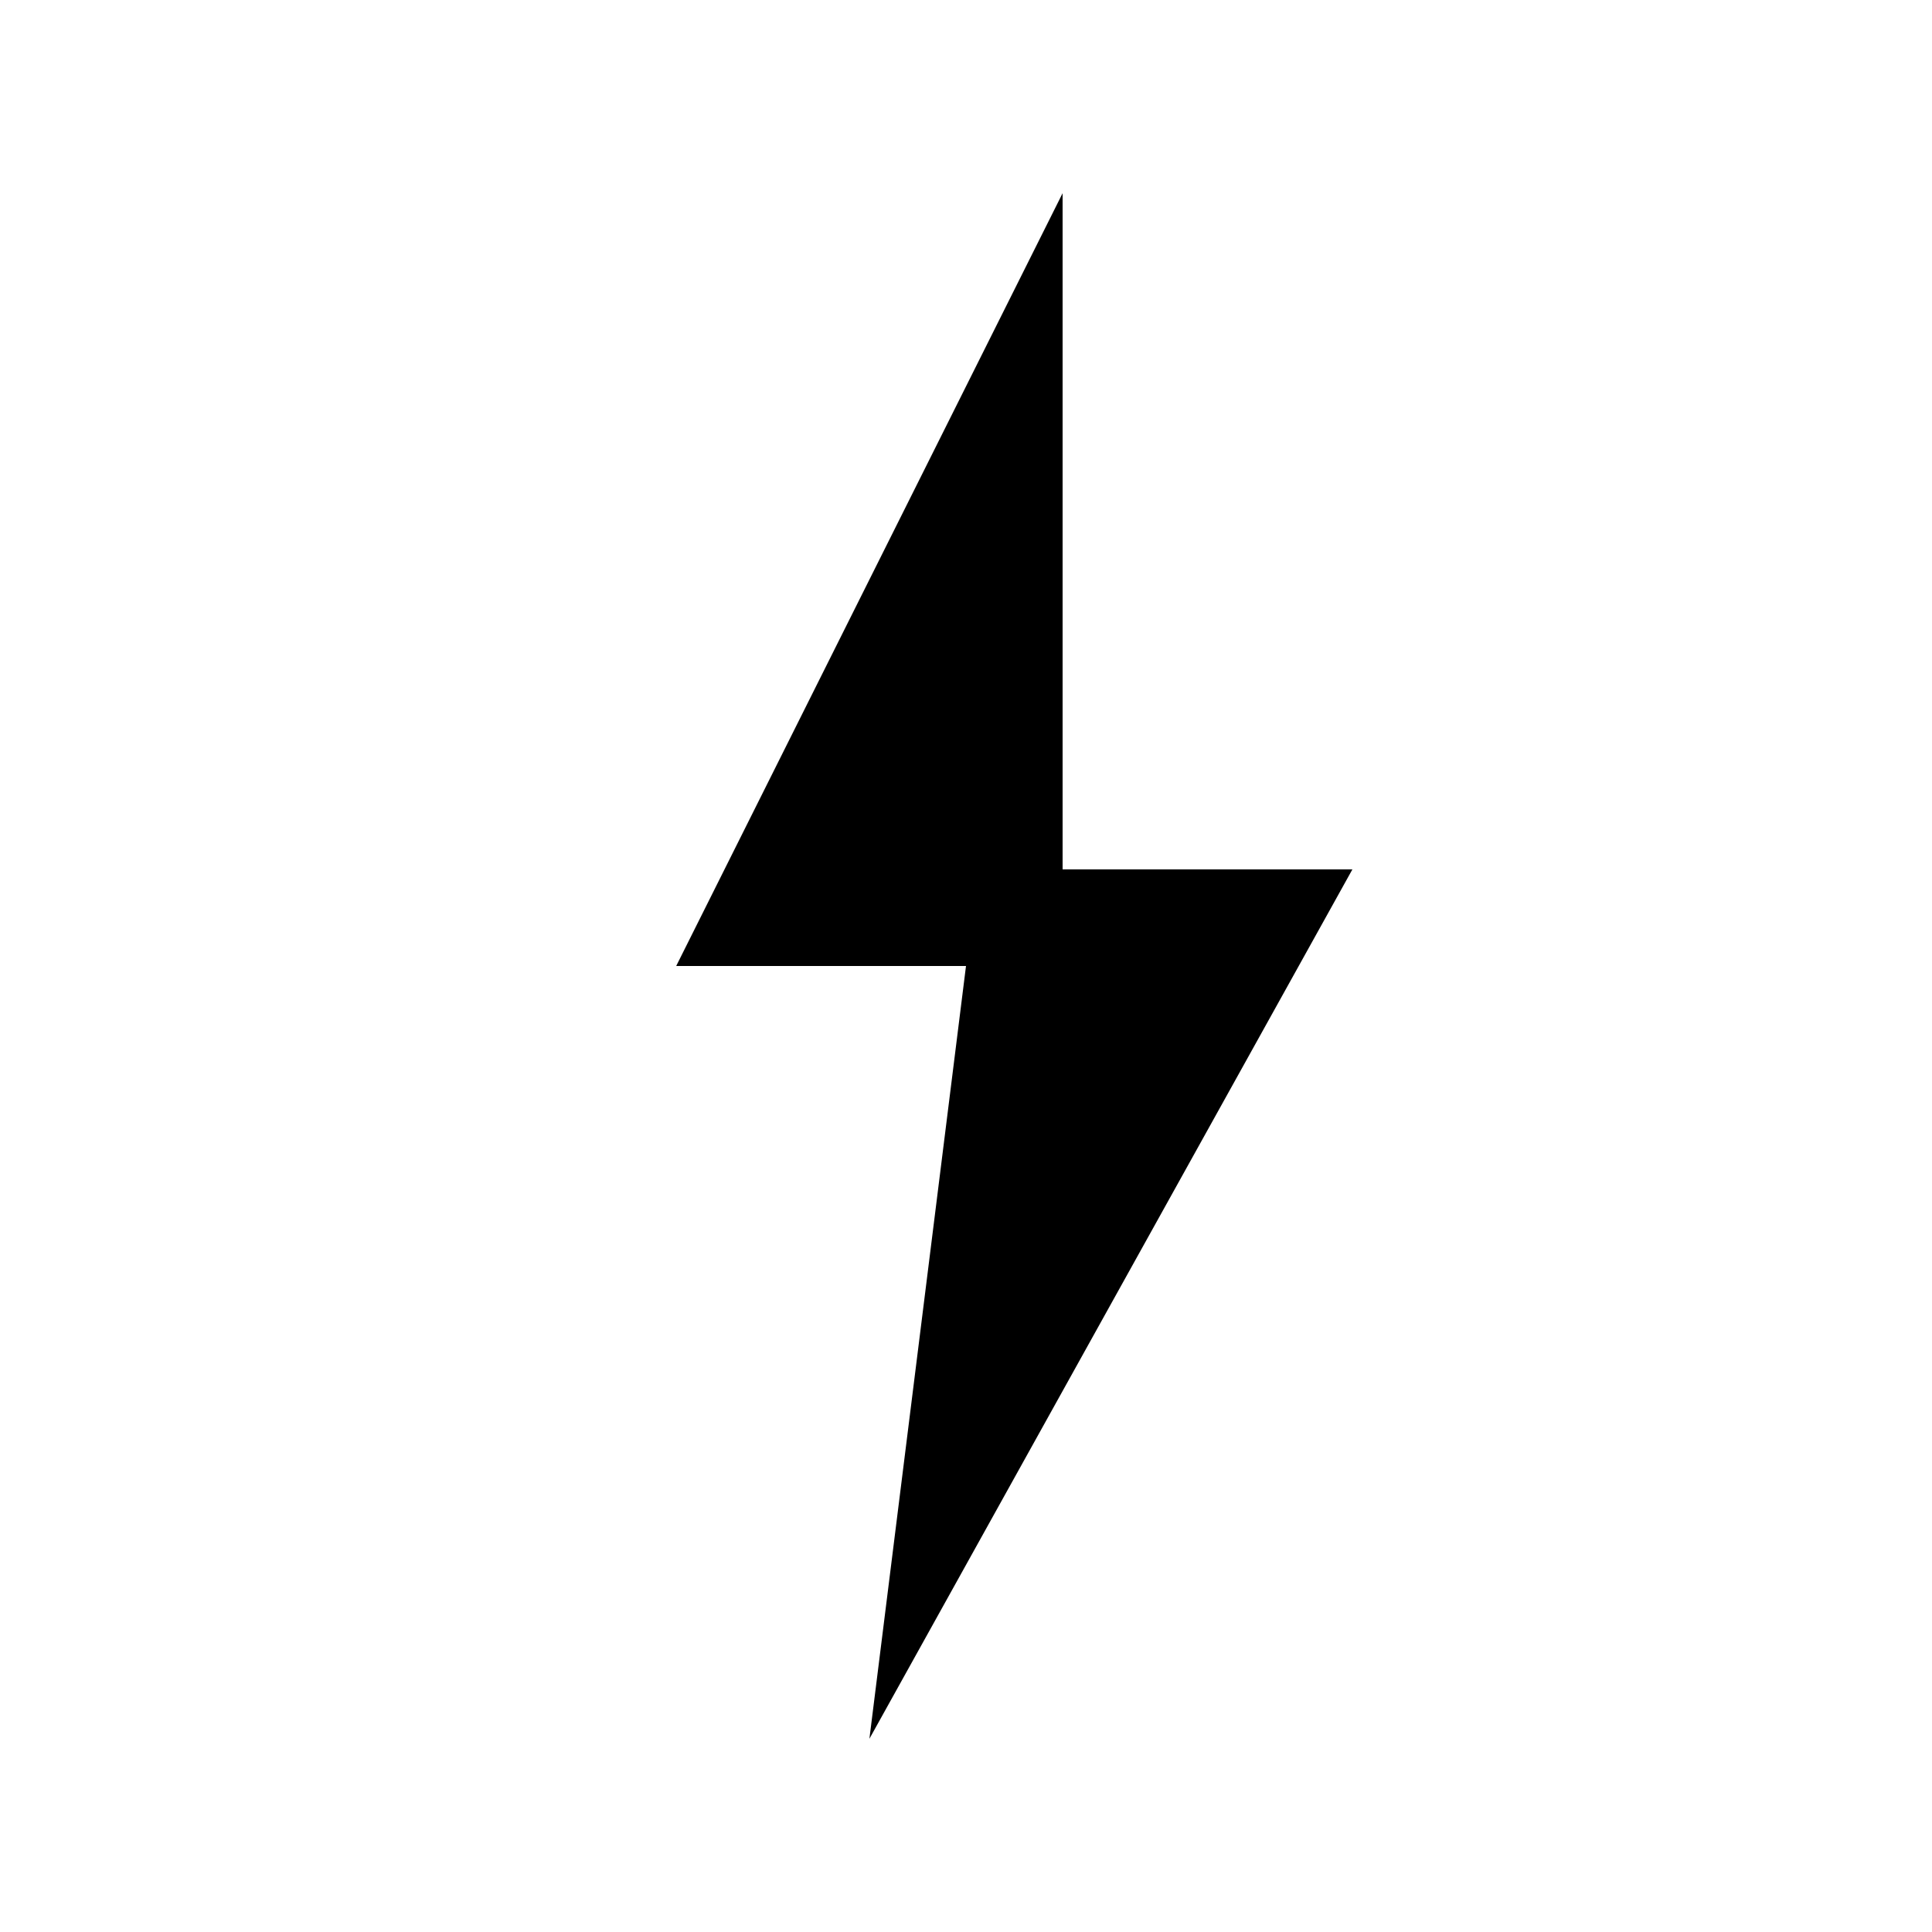 <svg width="200" height="200" viewBox="0 0 200 200" xmlns="http://www.w3.org/2000/svg" fill="black">
    <!-- Straight, centered Lightning Bolt -->
    <polygon points="110,20 70,100 100,100 90,180 140,90 110,90" fill="black"/>
</svg>